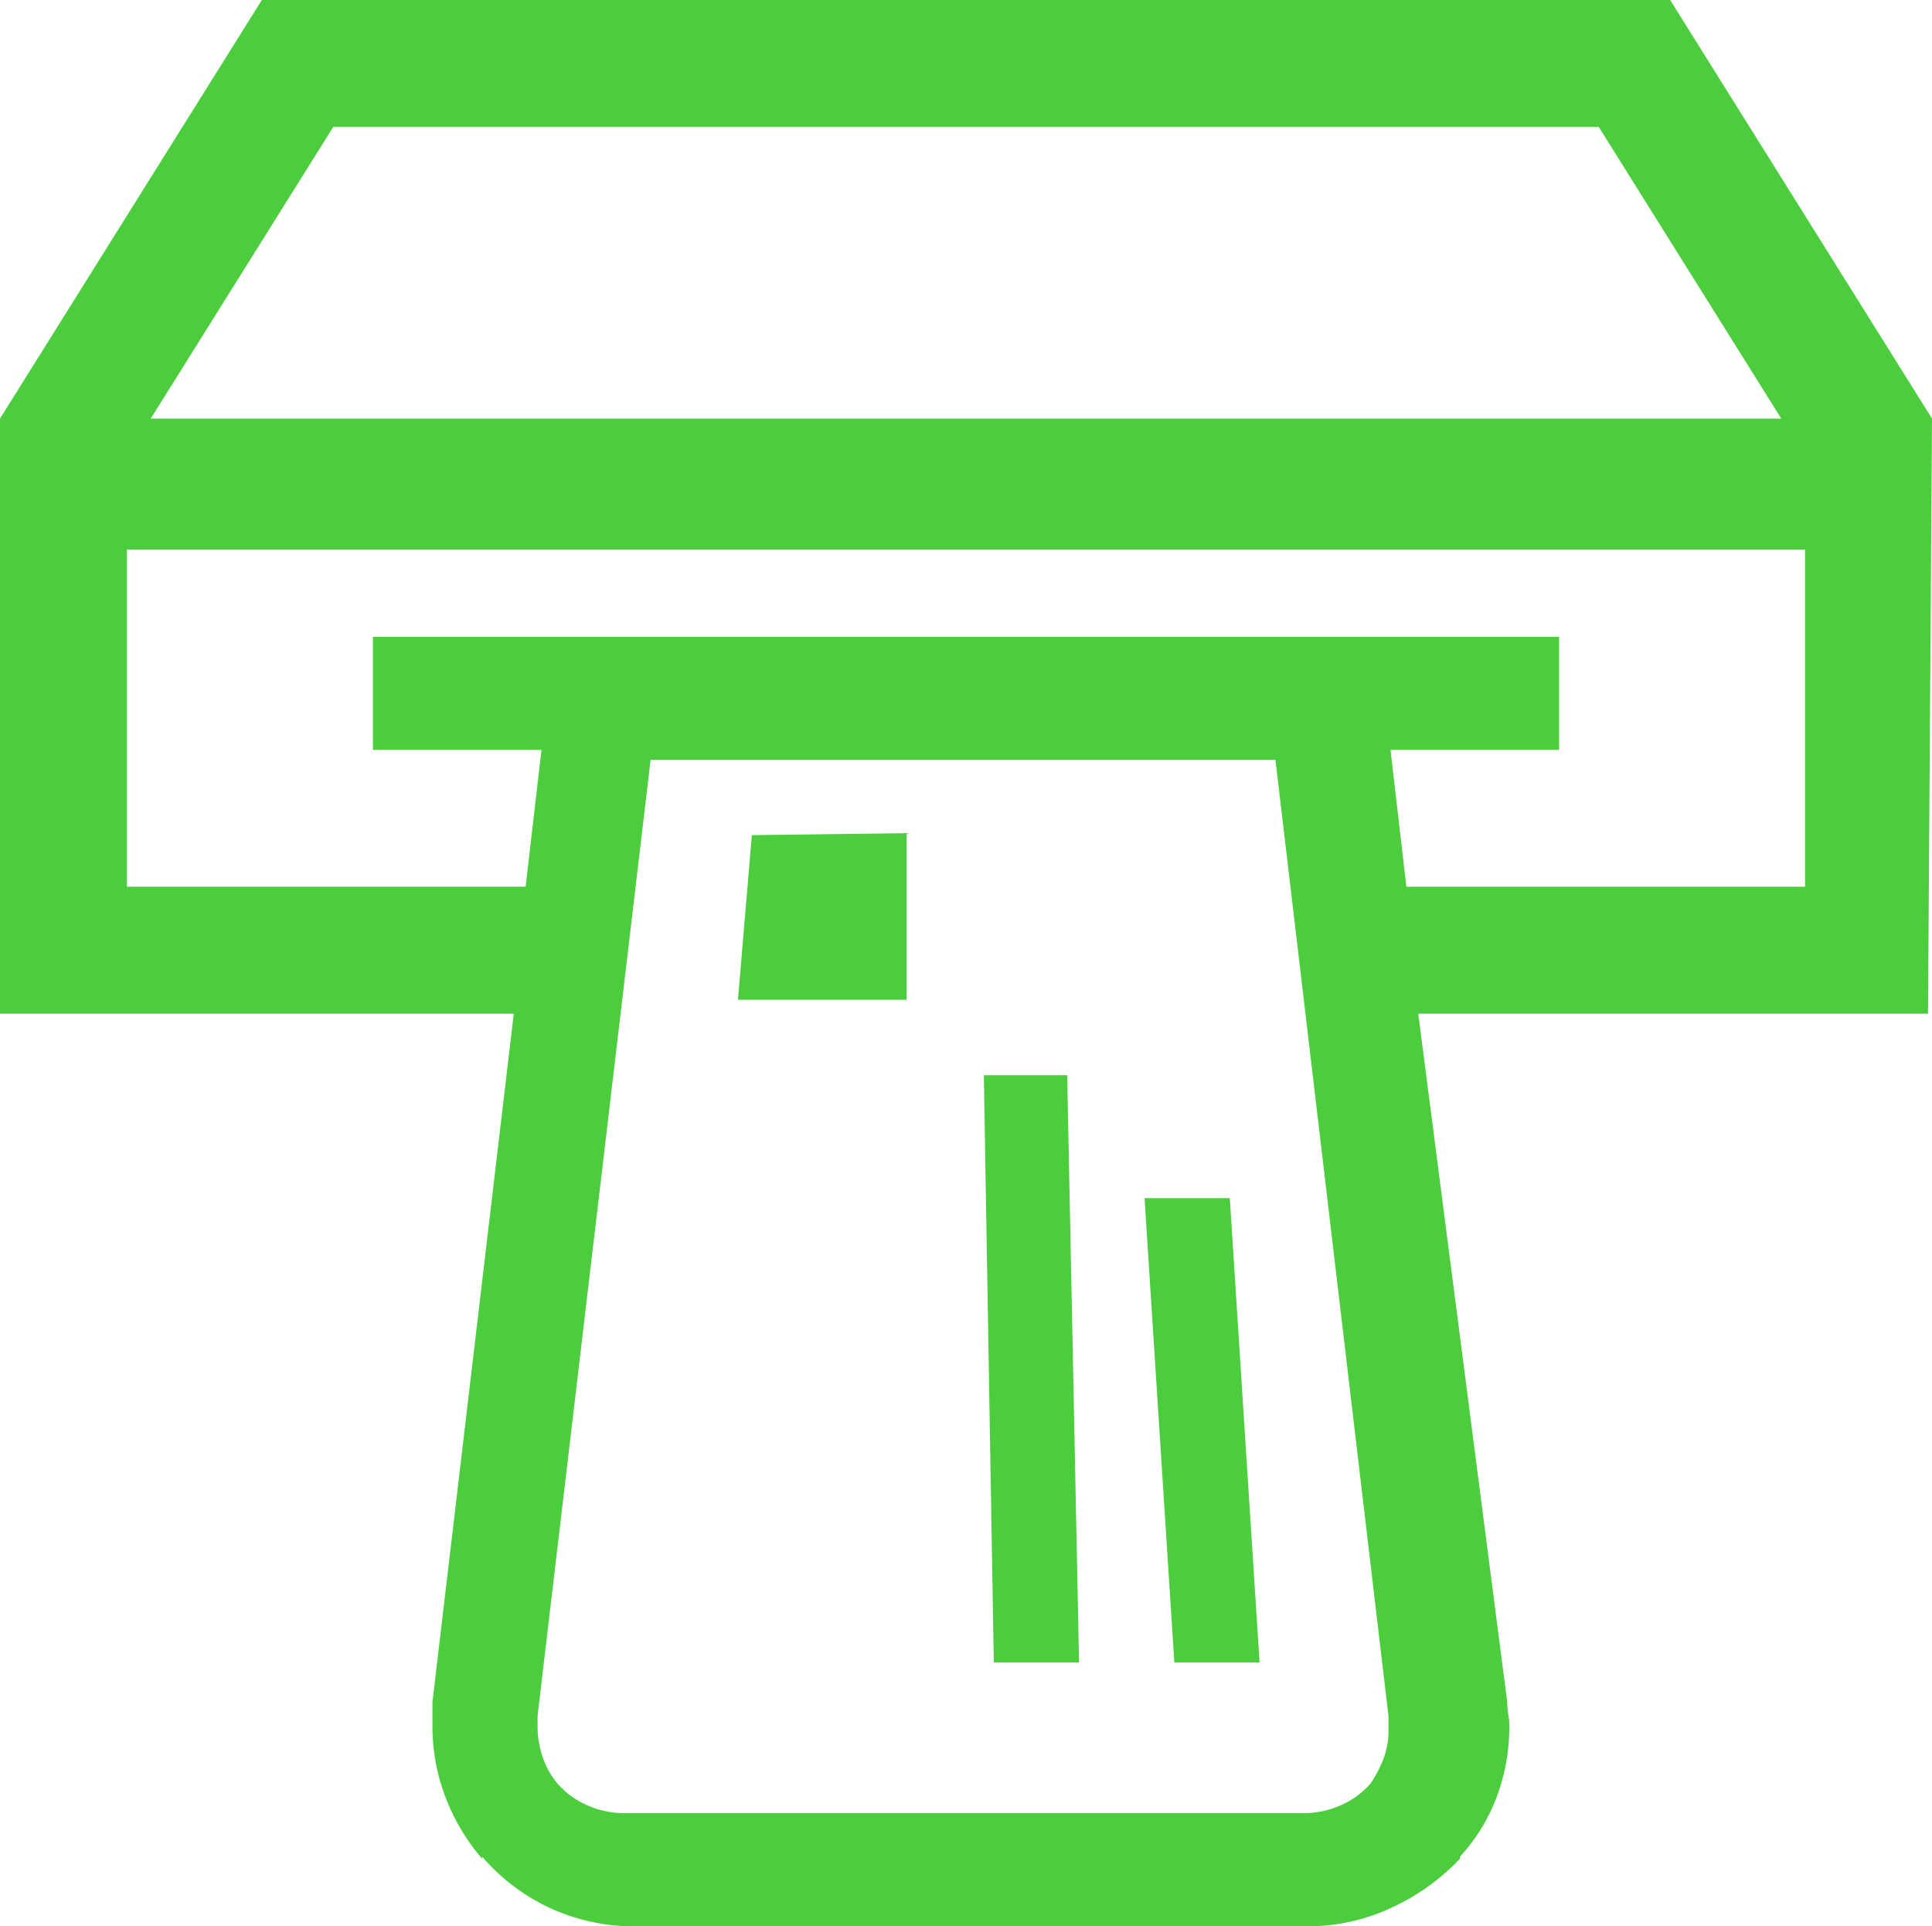 <svg xmlns="http://www.w3.org/2000/svg" width="30.438" height="30.344"><path d="M30.438 6.594 26.313 0H4.125L0 6.594v9.375h8.094L6.813 26.813v.375a3.123 3.123 0 0 0 .206 1.125 3.277 3.277 0 0 0 .578.969v-.032a3.2 3.2 0 0 0 1.013.782 3.192 3.192 0 0 0 1.266.313h10.718a3.092 3.092 0 0 0 1.344-.3A3.473 3.473 0 0 0 23 29.282v-.032a2.889 2.889 0 0 0 .578-.937 3.123 3.123 0 0 0 .2-1.125 1.139 1.139 0 0 0-.016-.187 1.139 1.139 0 0 1-.016-.187l-1.402-10.845h8.031ZM5.25 2h19.938l2.875 4.594H2.375Zm16.344 26.094a1.305 1.305 0 0 1-.469.344 1.446 1.446 0 0 1-.594.125H9.844a1.446 1.446 0 0 1-.594-.125 1.305 1.305 0 0 1-.469-.344 1.29 1.29 0 0 1-.234-.422 1.522 1.522 0 0 1-.078-.484v-.156l1.781-15.063h9.844l1.781 15.063v.219a1.253 1.253 0 0 1-.078.453 1.992 1.992 0 0 1-.203.39Zm6.844-14.125h-6.281l-.25-2.156h2.656v-1.781H5.875v1.781h2.656l-.25 2.156H2V8.657h26.438Zm-9.063 4.906h-1.343l.469 7.313h1.343Zm-3.718 7.313H17l-.187-9.25H15.5Zm-1.375-13.063-2.437.031-.219 2.594h2.656Z" fill="#4bcd3e"/></svg>
